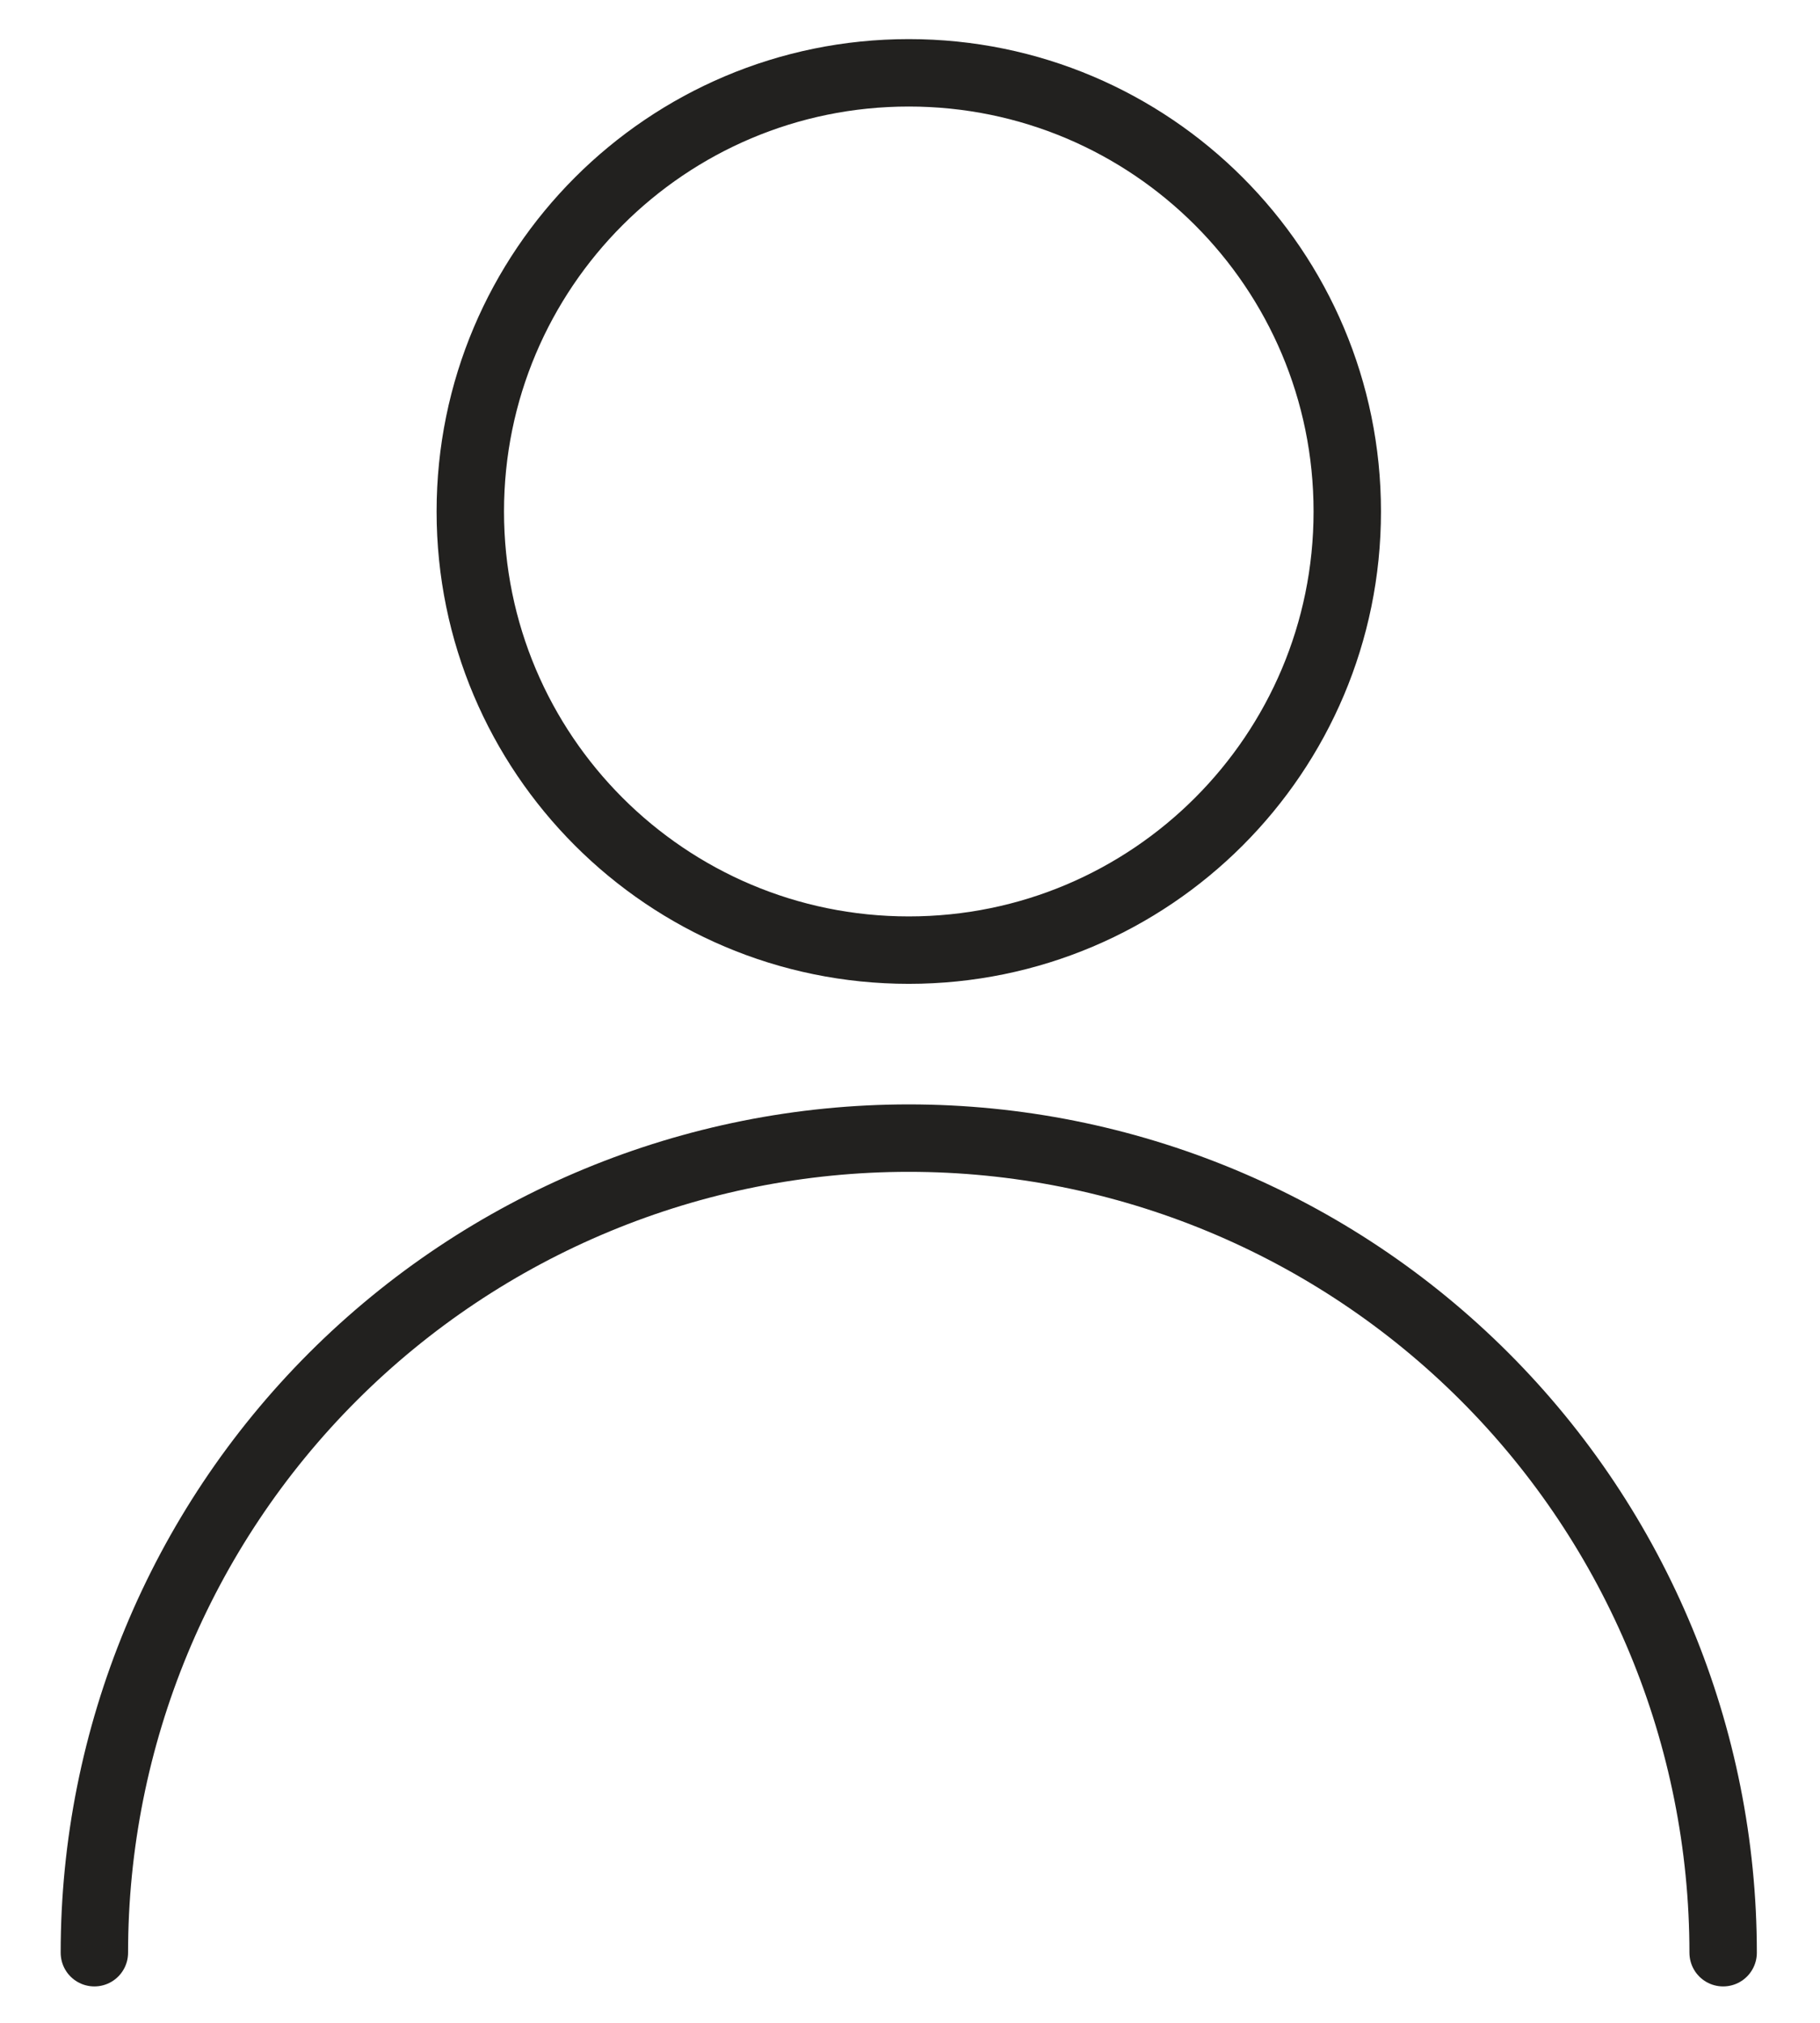 <svg width="27" height="30" viewBox="0 0 27 30" fill="none" xmlns="http://www.w3.org/2000/svg">
<g id="Group 92">
<path id="Vector" d="M13.482 14.091C17.075 14.091 19.987 11.178 19.987 7.586C19.987 3.993 17.075 1.08 13.482 1.08C9.889 1.08 6.977 3.993 6.977 7.586C6.977 11.178 9.889 14.091 13.482 14.091Z" stroke="#22211F" stroke-linecap="round" stroke-linejoin="round"/>
<path id="Vector_2" d="M1.4 28.96C1.4 25.756 2.673 22.683 4.939 20.417C7.205 18.152 10.277 16.879 13.482 16.879C16.686 16.879 19.759 18.152 22.024 20.417C24.29 22.683 25.563 25.756 25.563 28.96" stroke="#22211F" stroke-linecap="round" stroke-linejoin="round"/>
</g>
</svg>

